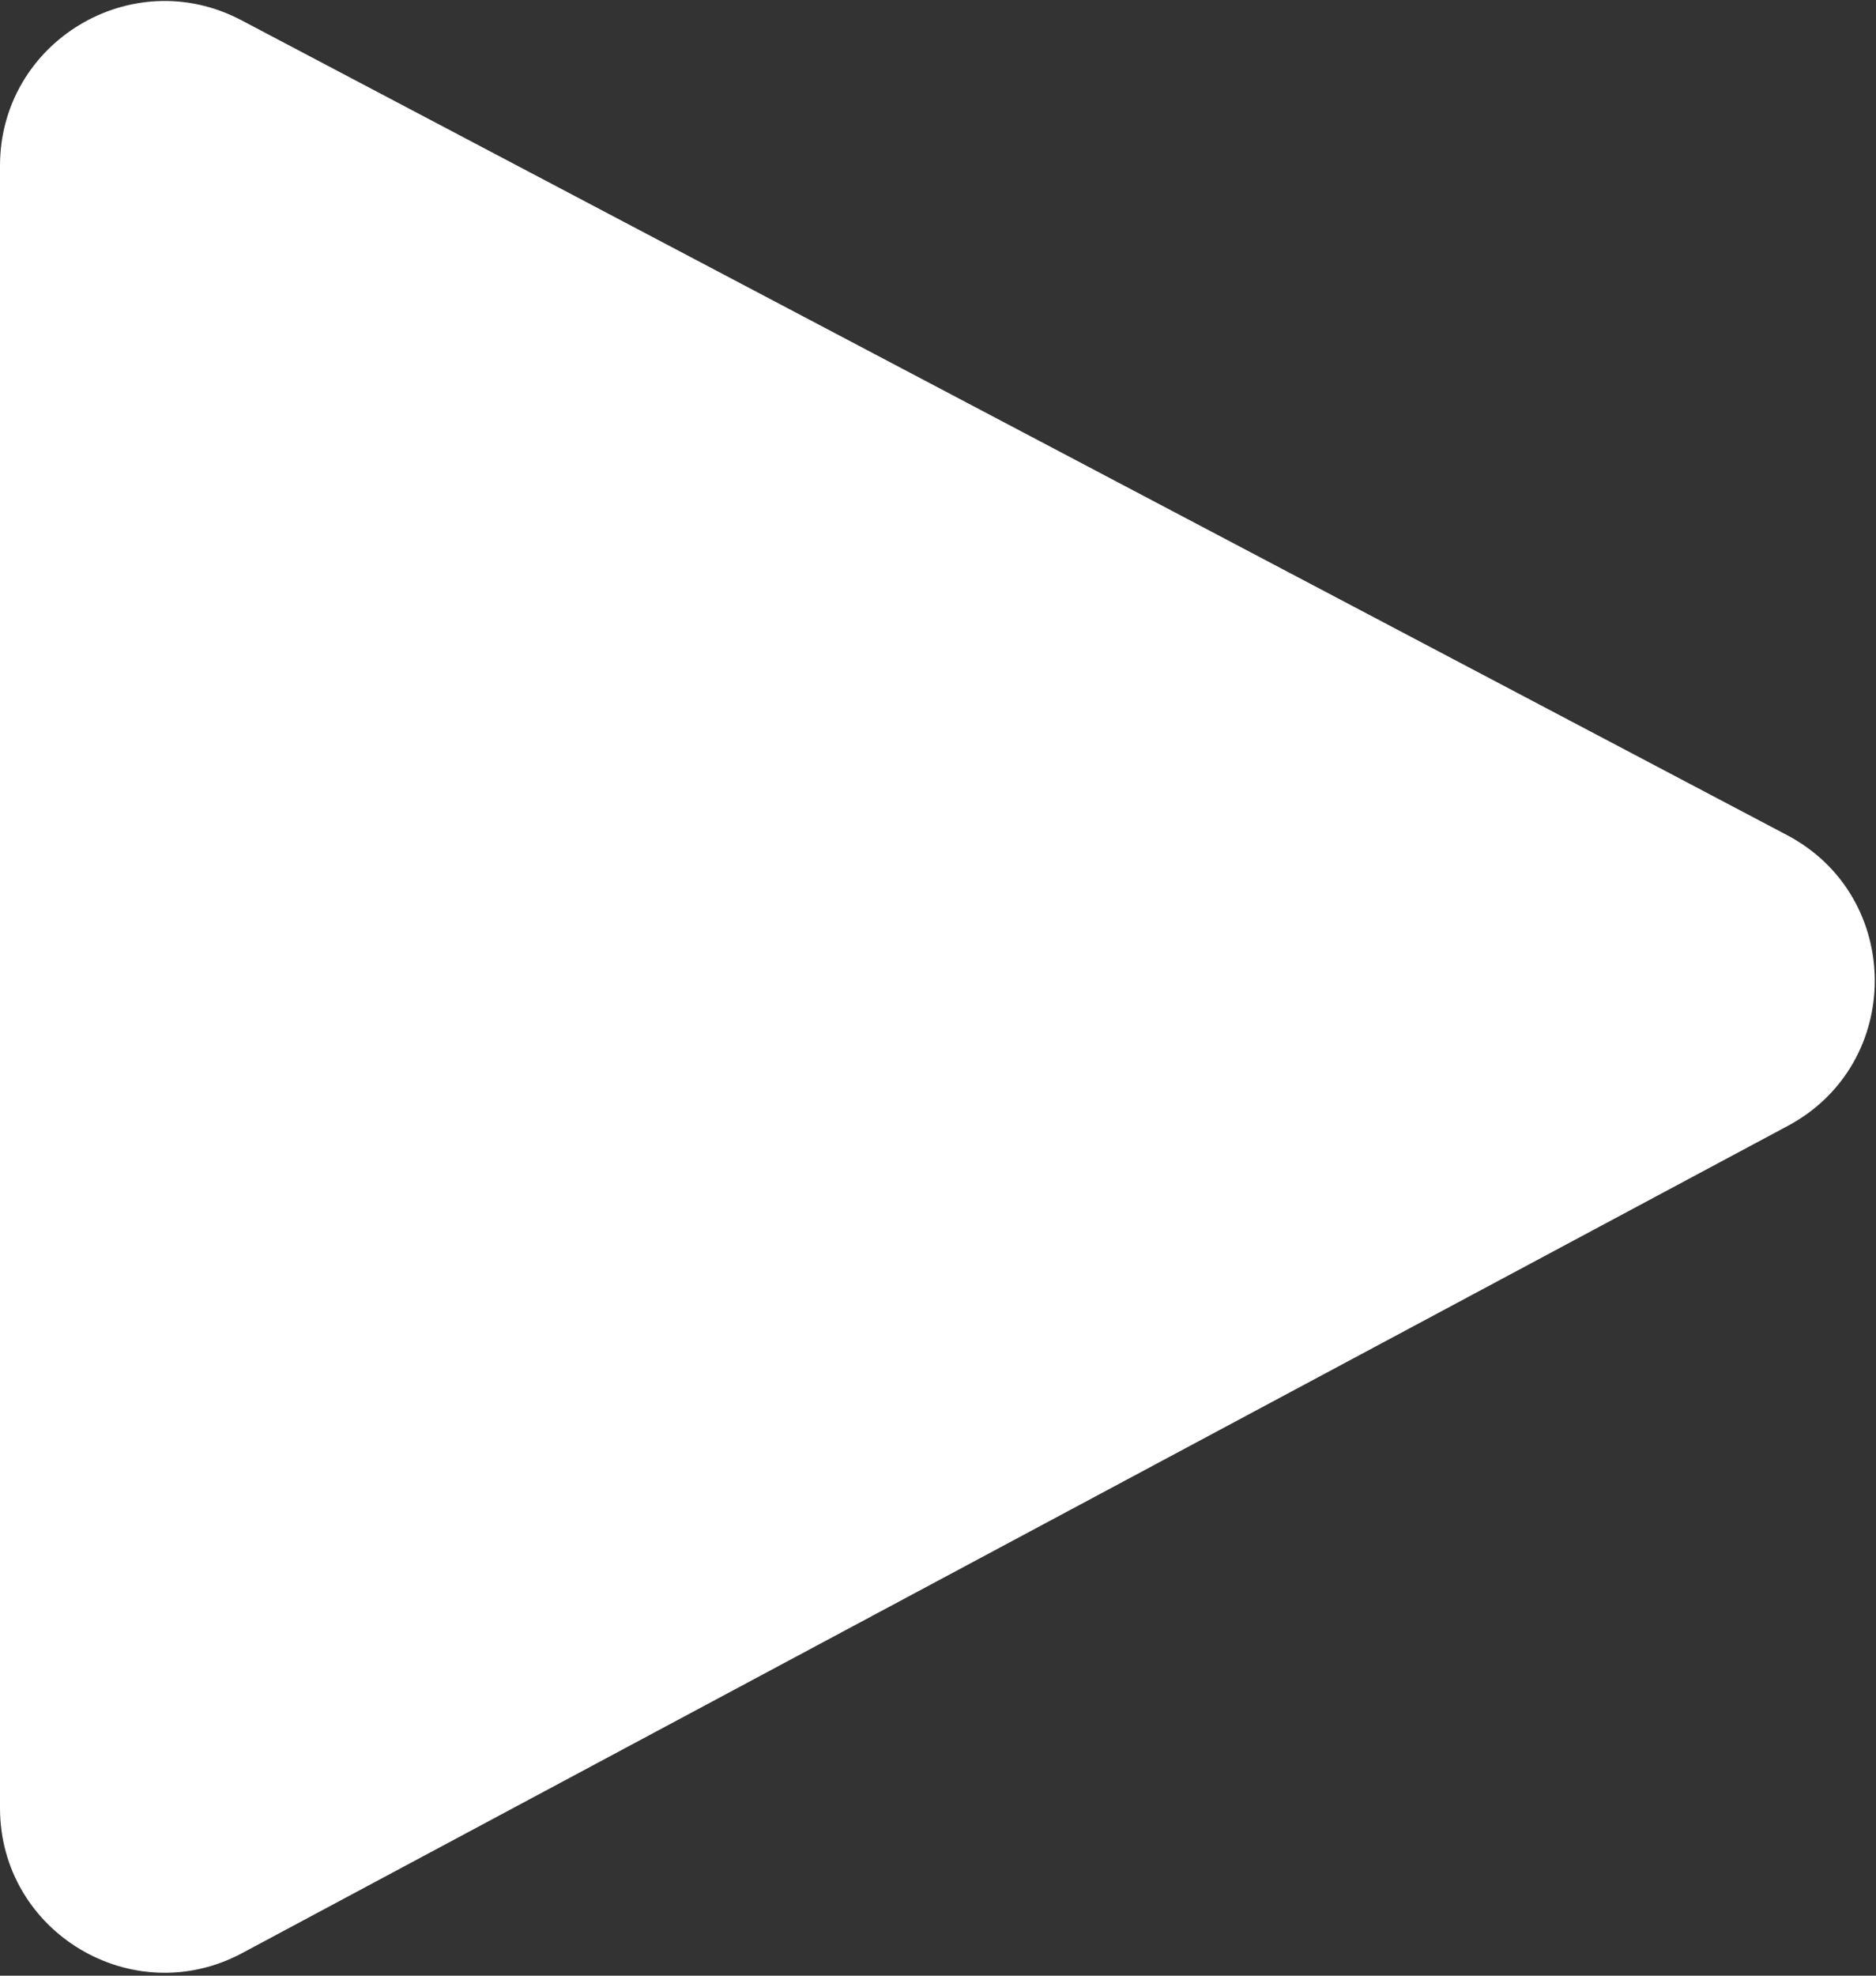 <?xml version="1.0" encoding="UTF-8"?> <svg xmlns="http://www.w3.org/2000/svg" width="228" height="240" viewBox="0 0 228 240" fill="none"><rect x="0" y="0" width="228" height="240" fill="#333333" stroke="none"/> <path d="M217.174 101.439L29.324 2.452C16.005 -4.566 0 5.091 0 20.146V219.62C0 234.729 16.111 244.382 29.434 237.255L217.284 136.768C231.422 129.205 231.359 108.914 217.174 101.439Z" fill="white"></path> </svg> 